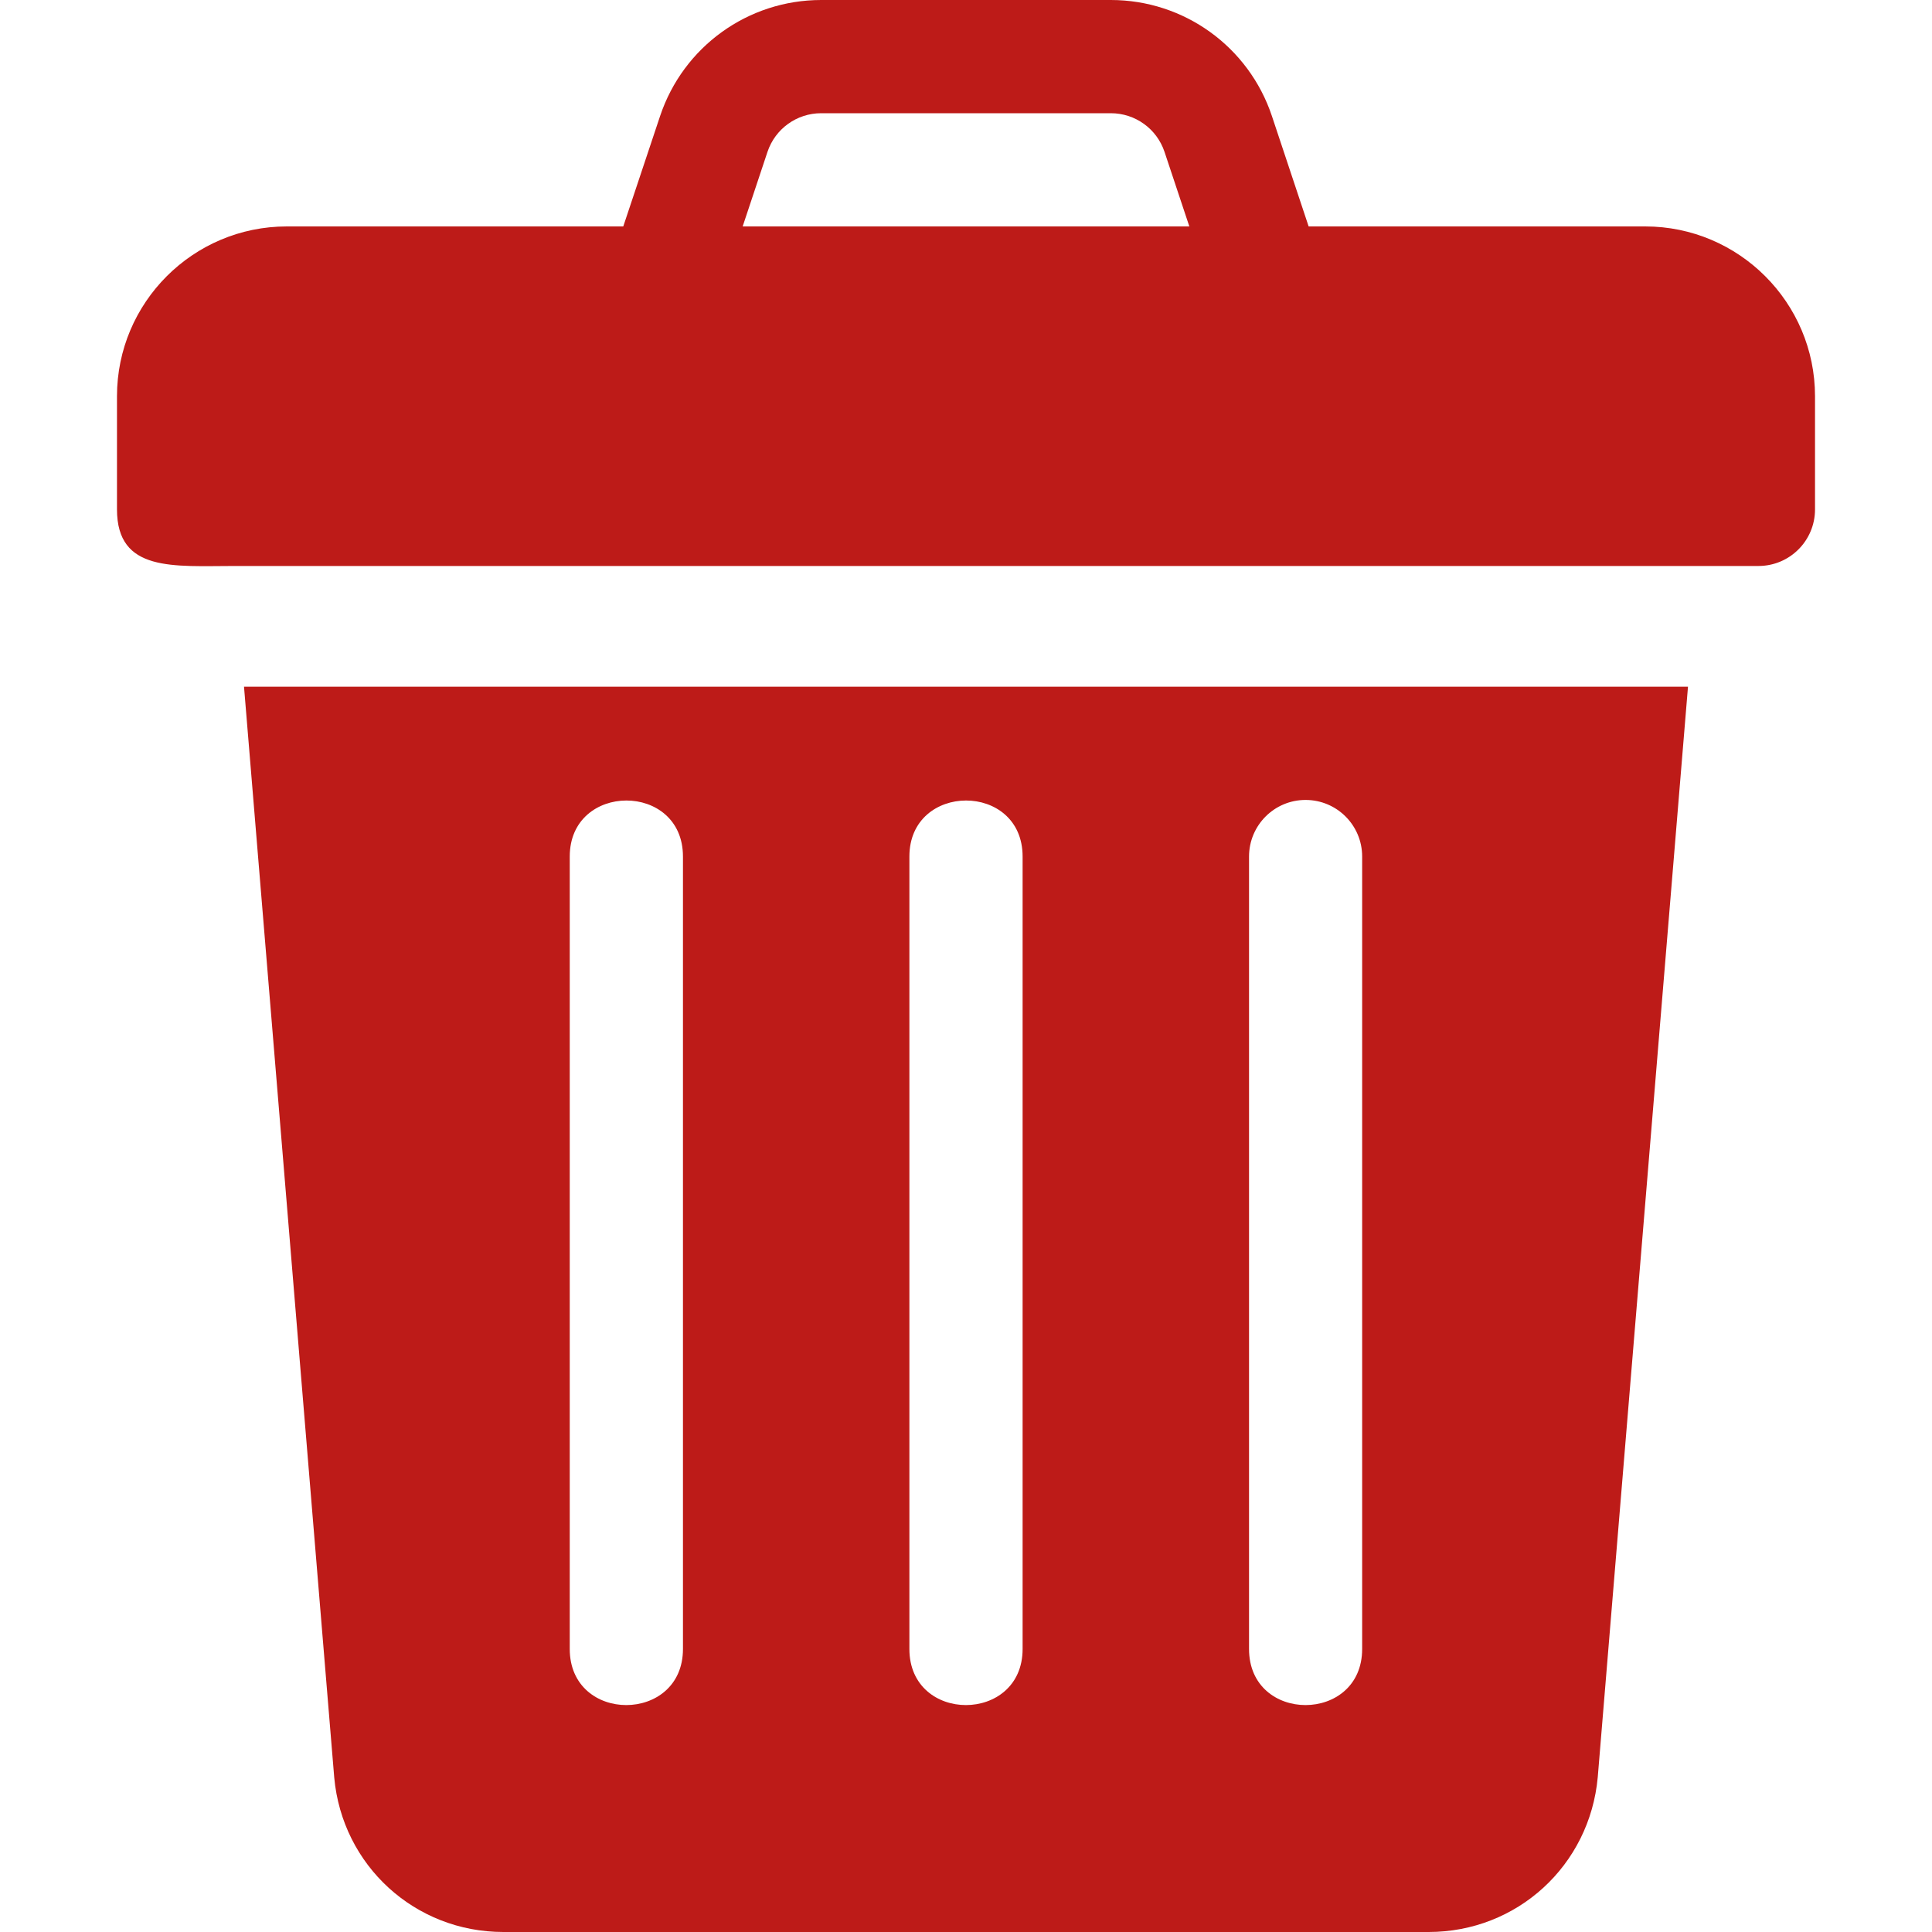 <svg width="20" height="20" viewBox="0 0 20 20" fill="none" xmlns="http://www.w3.org/2000/svg">
<path d="M17.031 2.344H13.547L13.167 1.202C12.927 0.483 12.257 0 11.499 0H8.501C7.743 0 7.073 0.483 6.833 1.202L6.452 2.344H2.969C1.999 2.344 1.211 3.132 1.211 4.102V5.273C1.211 5.926 1.798 5.859 2.429 5.859C7.841 5.859 12.748 5.859 18.203 5.859C18.527 5.859 18.789 5.597 18.789 5.273V4.102C18.789 3.132 18 2.344 17.031 2.344ZM7.688 2.344L7.945 1.572C8.025 1.333 8.248 1.172 8.501 1.172H11.499C11.752 1.172 11.975 1.333 12.055 1.572L12.312 2.344H7.688Z" fill="#BD1B18"/>
<path d="M2.526 7.109L3.46 18.401C3.543 19.313 4.296 20 5.211 20H14.789C15.704 20 16.457 19.313 16.54 18.396L17.474 7.109H2.526ZM7.07 17.07C7.07 17.843 5.898 17.846 5.898 17.07V8.867C5.898 8.095 7.07 8.092 7.07 8.867V17.07ZM10.586 17.07C10.586 17.843 9.414 17.846 9.414 17.07V8.867C9.414 8.095 10.586 8.092 10.586 8.867V17.07ZM14.101 17.07C14.101 17.843 12.93 17.846 12.93 17.07V8.867C12.93 8.543 13.192 8.281 13.515 8.281C13.839 8.281 14.101 8.543 14.101 8.867V17.07Z" fill="#BD1B18"/>
</svg>
